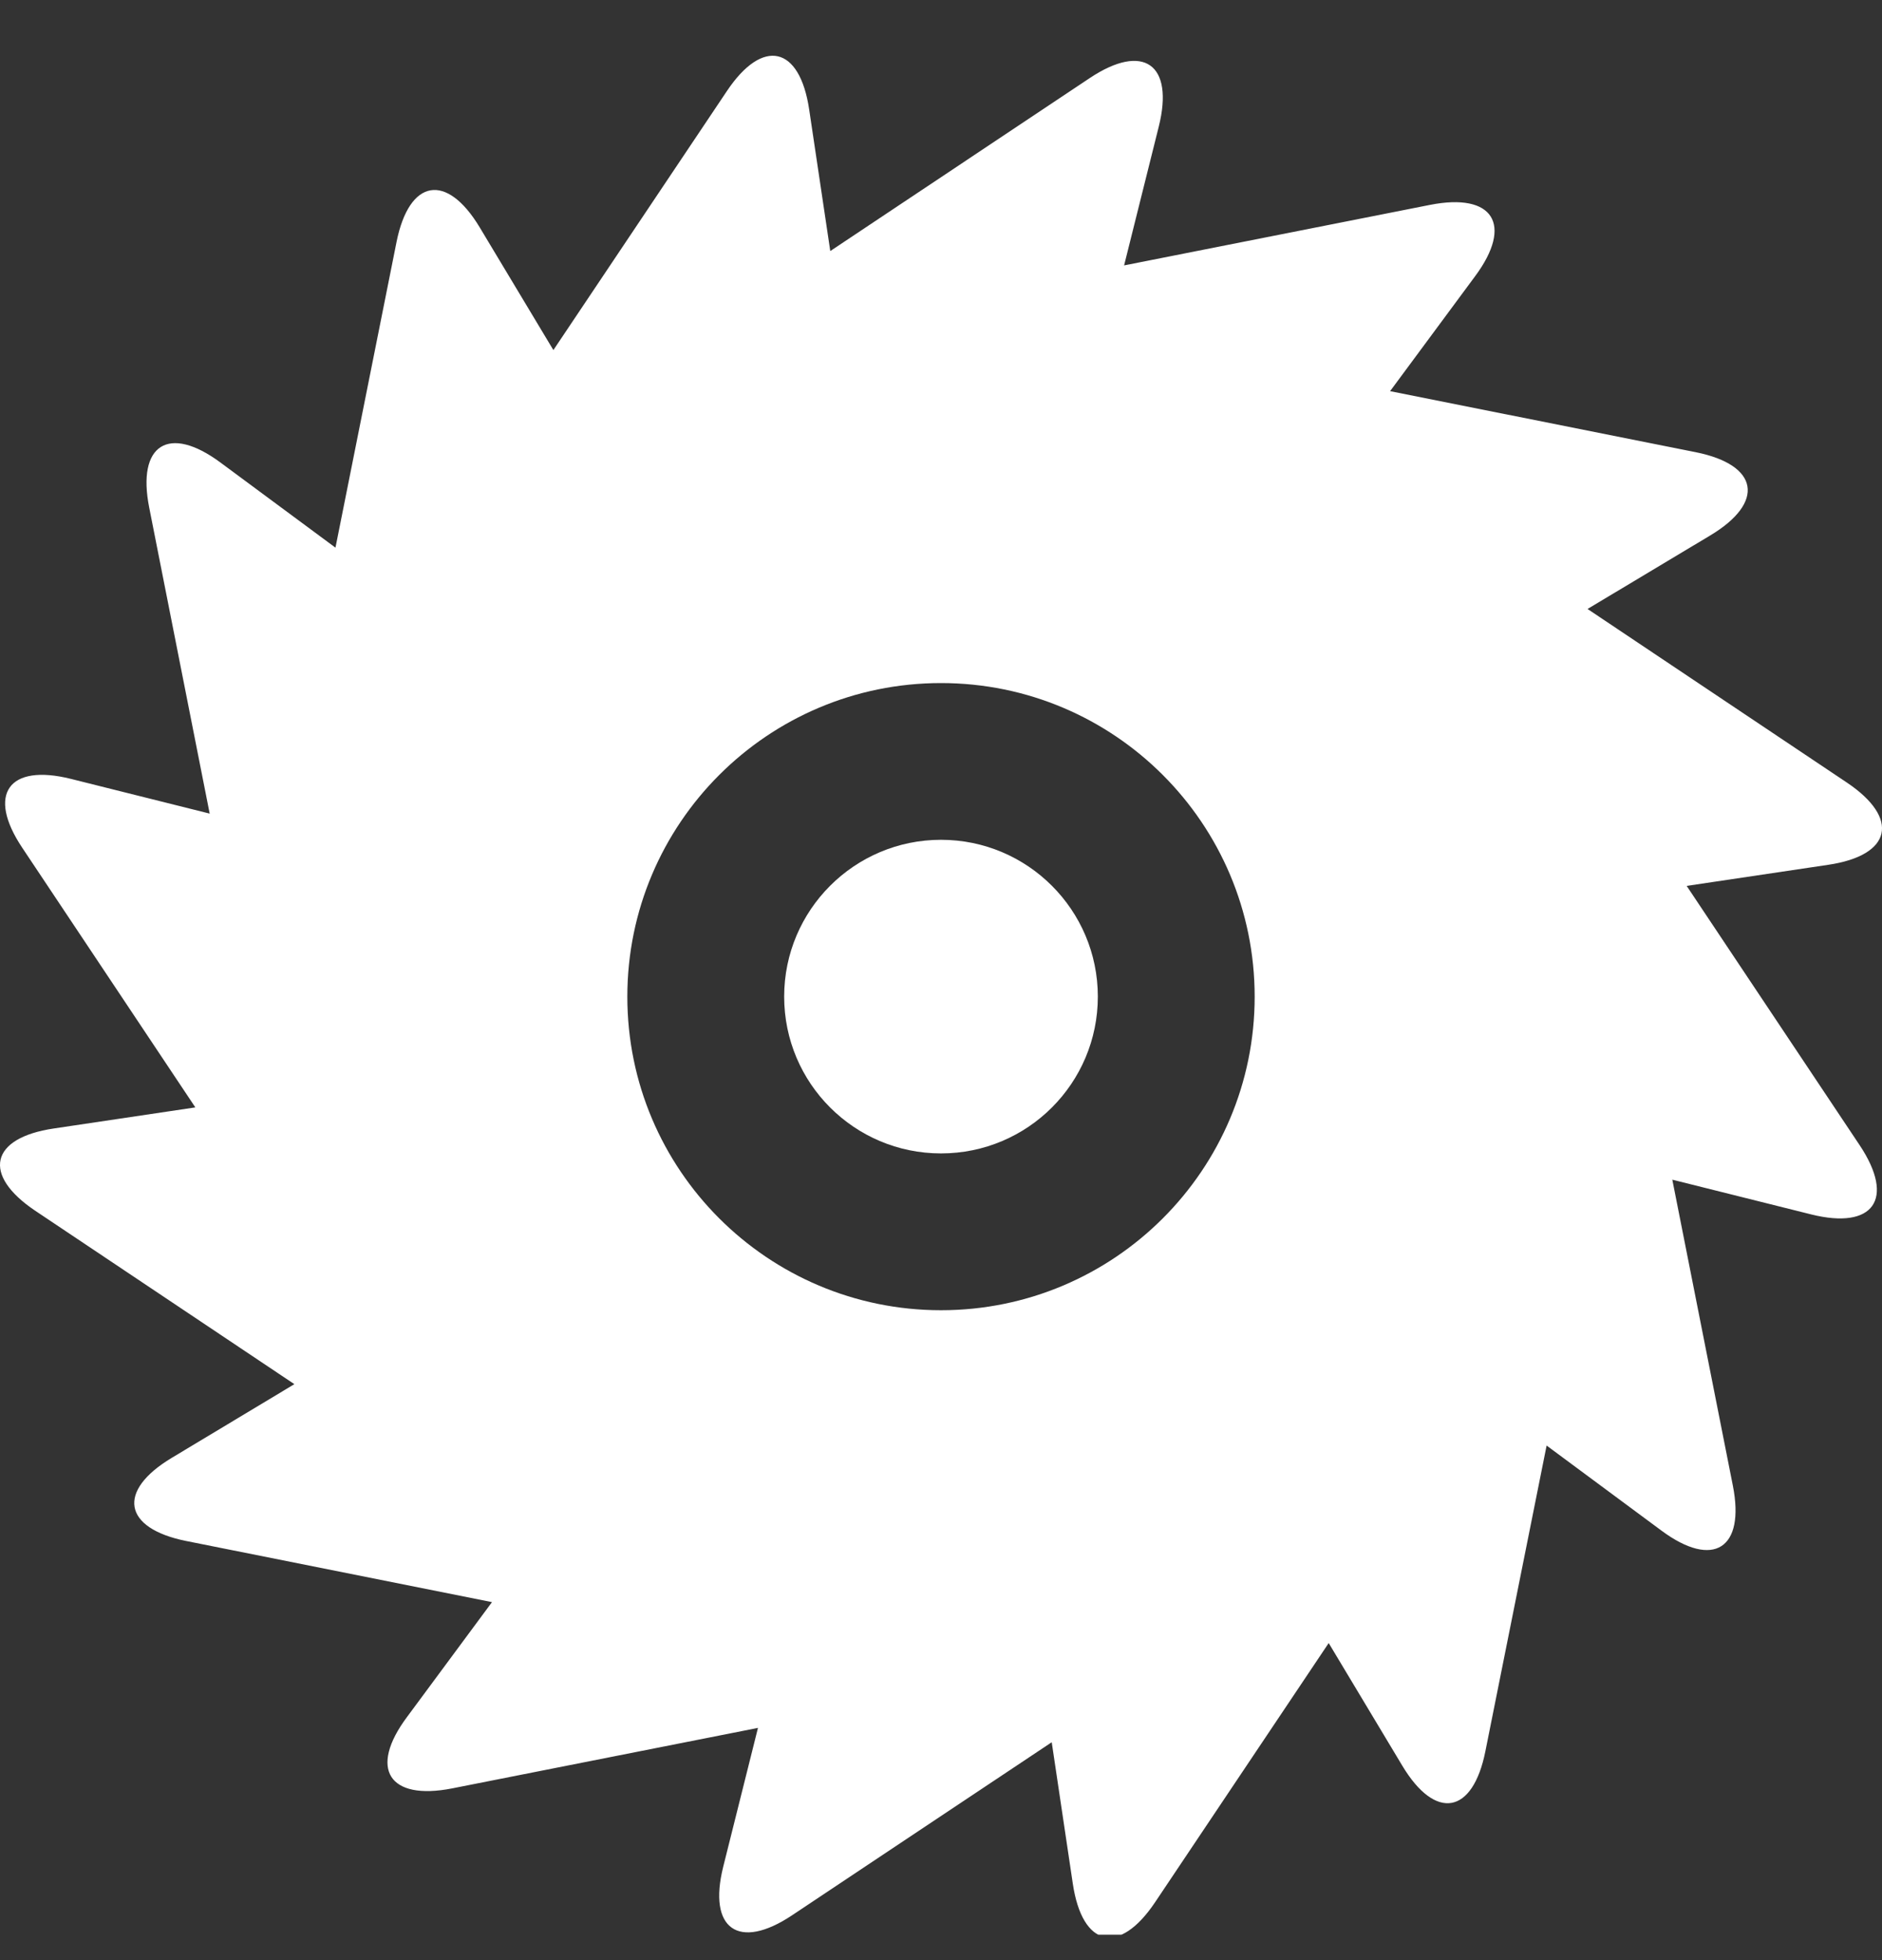 <?xml version="1.0" encoding="UTF-8"?>
<svg xmlns="http://www.w3.org/2000/svg" width="24" height="25" viewBox="0 0 24 25" fill="none">
  <rect x="0" y="0" width="24" height="25" fill="#333333" stroke="none"/>
  <g clip-path="url(#clip0_3528_383)">
    <path d="M21.509 11.299L23.314 11.03C24.126 10.91 24.233 10.438 23.552 9.981L20.245 7.767L21.81 6.829C22.513 6.407 22.431 5.93 21.627 5.768L17.727 4.989L18.812 3.522C19.3 2.864 19.043 2.454 18.237 2.613L14.335 3.385L14.777 1.615C14.976 0.819 14.581 0.54 13.898 0.995L10.588 3.202L10.319 1.397C10.198 0.584 9.726 0.479 9.27 1.161L7.057 4.465L6.118 2.901C5.696 2.198 5.219 2.28 5.057 3.085L4.278 6.985L2.811 5.899C2.152 5.411 1.743 5.669 1.903 6.475L2.674 10.377L0.904 9.934C0.108 9.735 -0.172 10.131 0.284 10.813L2.491 14.124L0.686 14.393C-0.127 14.513 -0.232 14.985 0.449 15.442L3.754 17.654L2.19 18.594C1.487 19.016 1.569 19.492 2.373 19.654L6.274 20.434L5.189 21.901C4.699 22.559 4.958 22.968 5.764 22.81L9.666 22.038L9.223 23.808C9.024 24.604 9.42 24.882 10.101 24.428L13.412 22.221L13.681 24.026C13.802 24.836 14.273 24.944 14.73 24.262L16.944 20.956L17.883 22.521C18.305 23.224 18.781 23.142 18.942 22.337L19.723 18.437L21.189 19.523C21.848 20.011 22.257 19.753 22.098 18.948L21.326 15.046L23.097 15.489C23.892 15.687 24.171 15.293 23.717 14.609L21.509 11.299ZM12 16.711C9.792 16.711 8 14.92 8 12.712C8 10.504 9.792 8.712 12 8.712C14.209 8.712 16 10.504 16 12.712C16 14.92 14.209 16.711 12 16.711Z" fill="white"></path>
    <path d="M14 12.711C14 13.816 13.105 14.711 12 14.711C10.896 14.711 10 13.816 10 12.711C10 11.608 10.896 10.711 12 10.711C13.105 10.711 14 11.608 14 12.711Z" fill="white"></path>
  </g>
  <defs>
    <clipPath id="clip0_3528_383">
      <rect width="24" height="24" fill="white" transform="translate(0 0.676)"></rect>
    </clipPath>
  </defs>
</svg>
